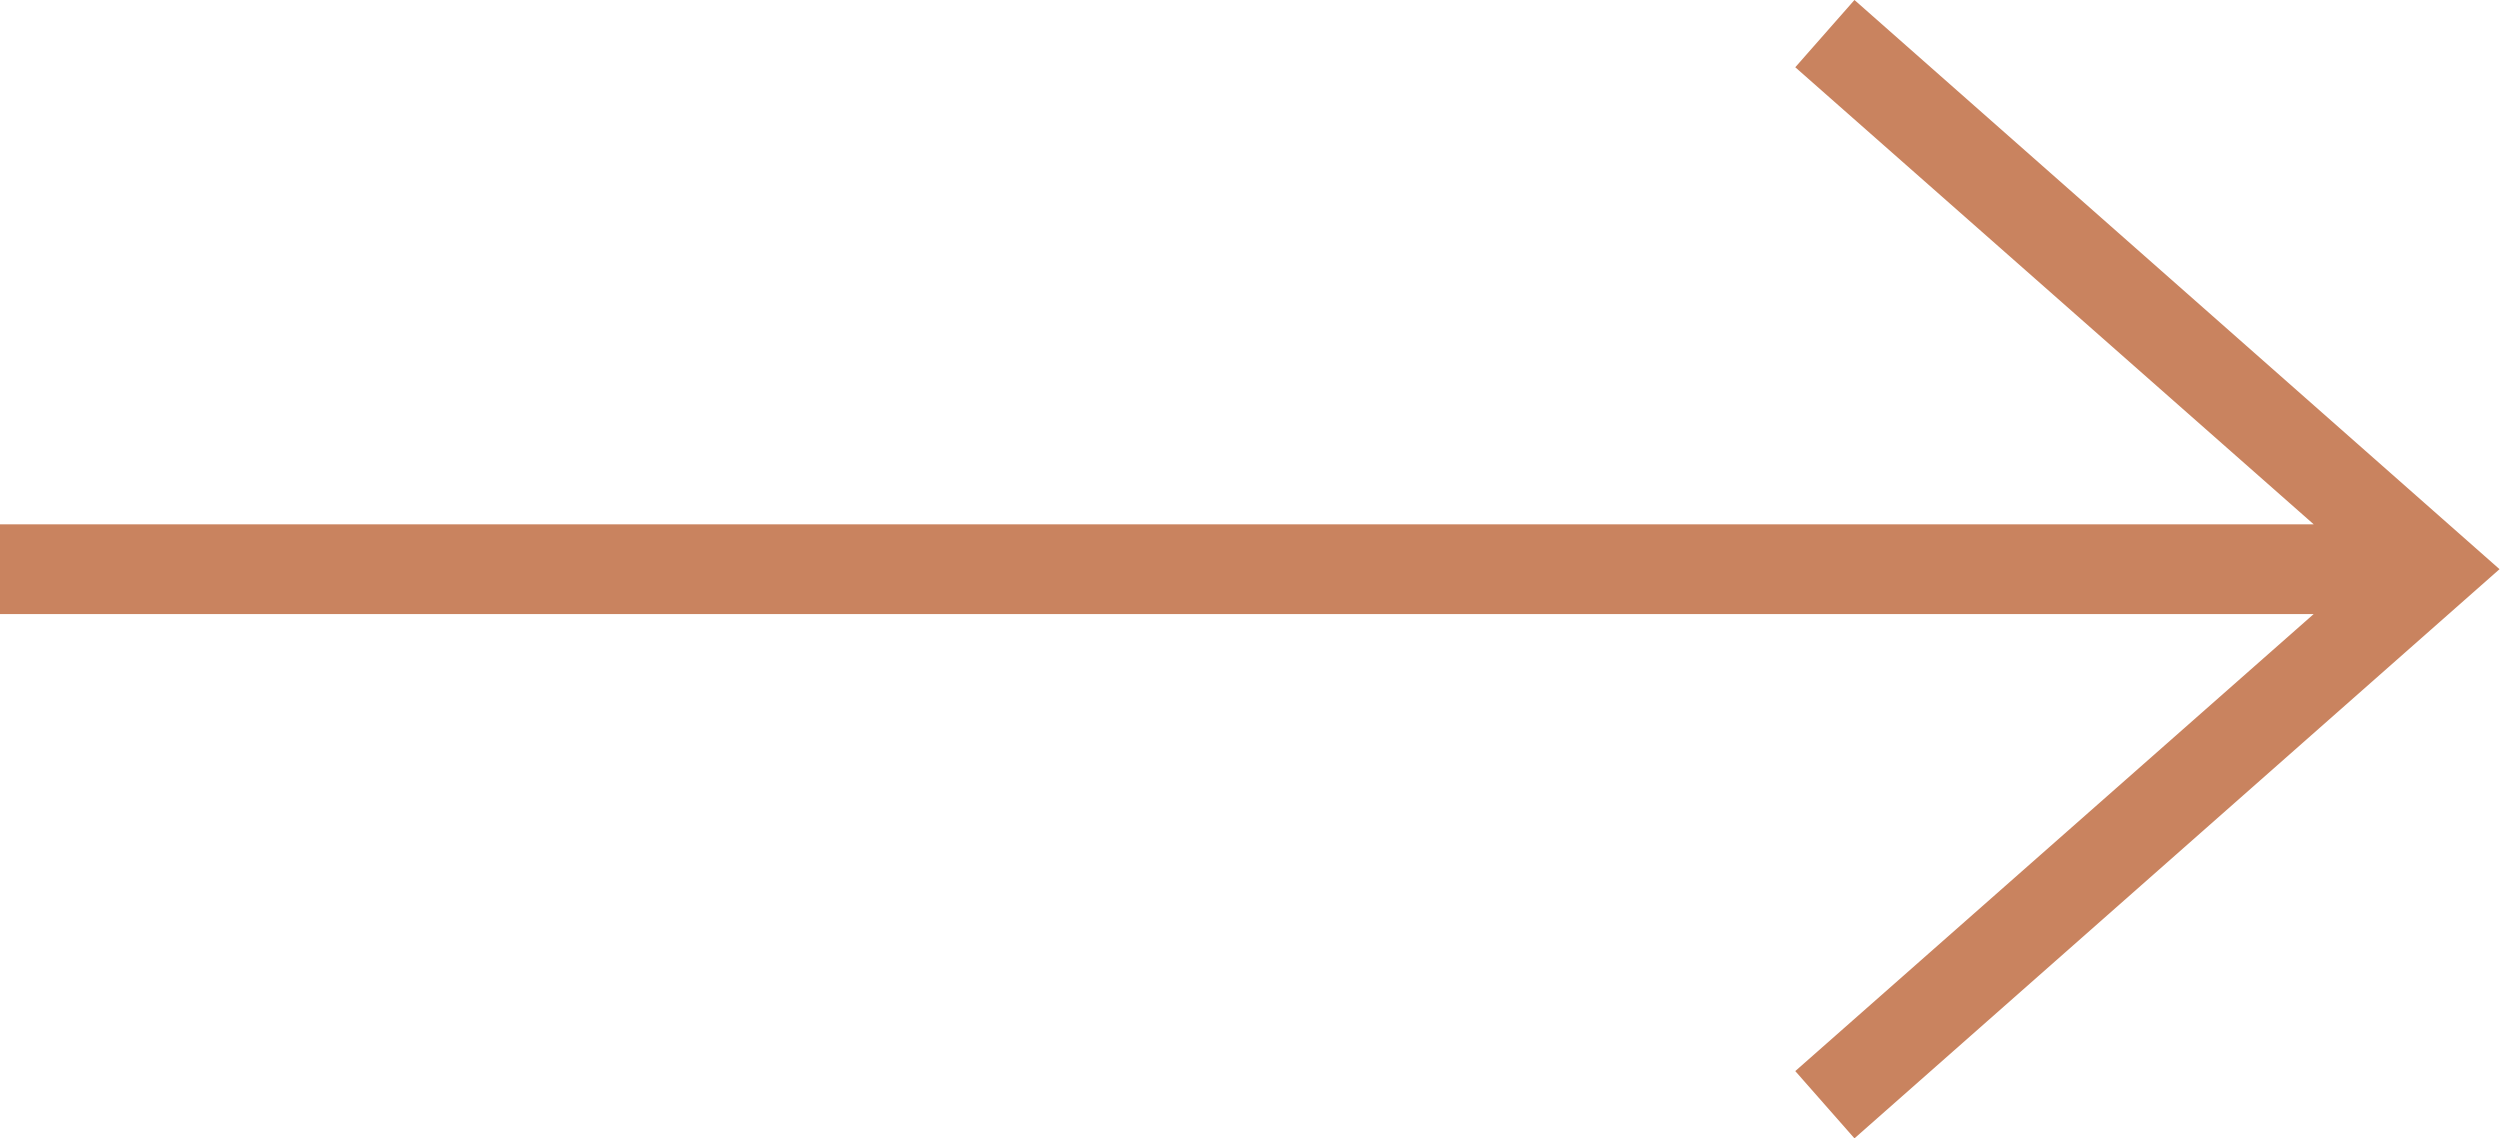 <svg xmlns="http://www.w3.org/2000/svg" width="26.354" height="12" viewBox="0 0 26.354 12">
  <path id="Path_17158" data-name="Path 17158" d="M9.549,0,8.925.709,14.39,5.527H-10v.946H14.39L8.925,11.291,9.549,12l6.8-6Z" transform="translate(10 0)" fill="#C9835F"/>
</svg>
